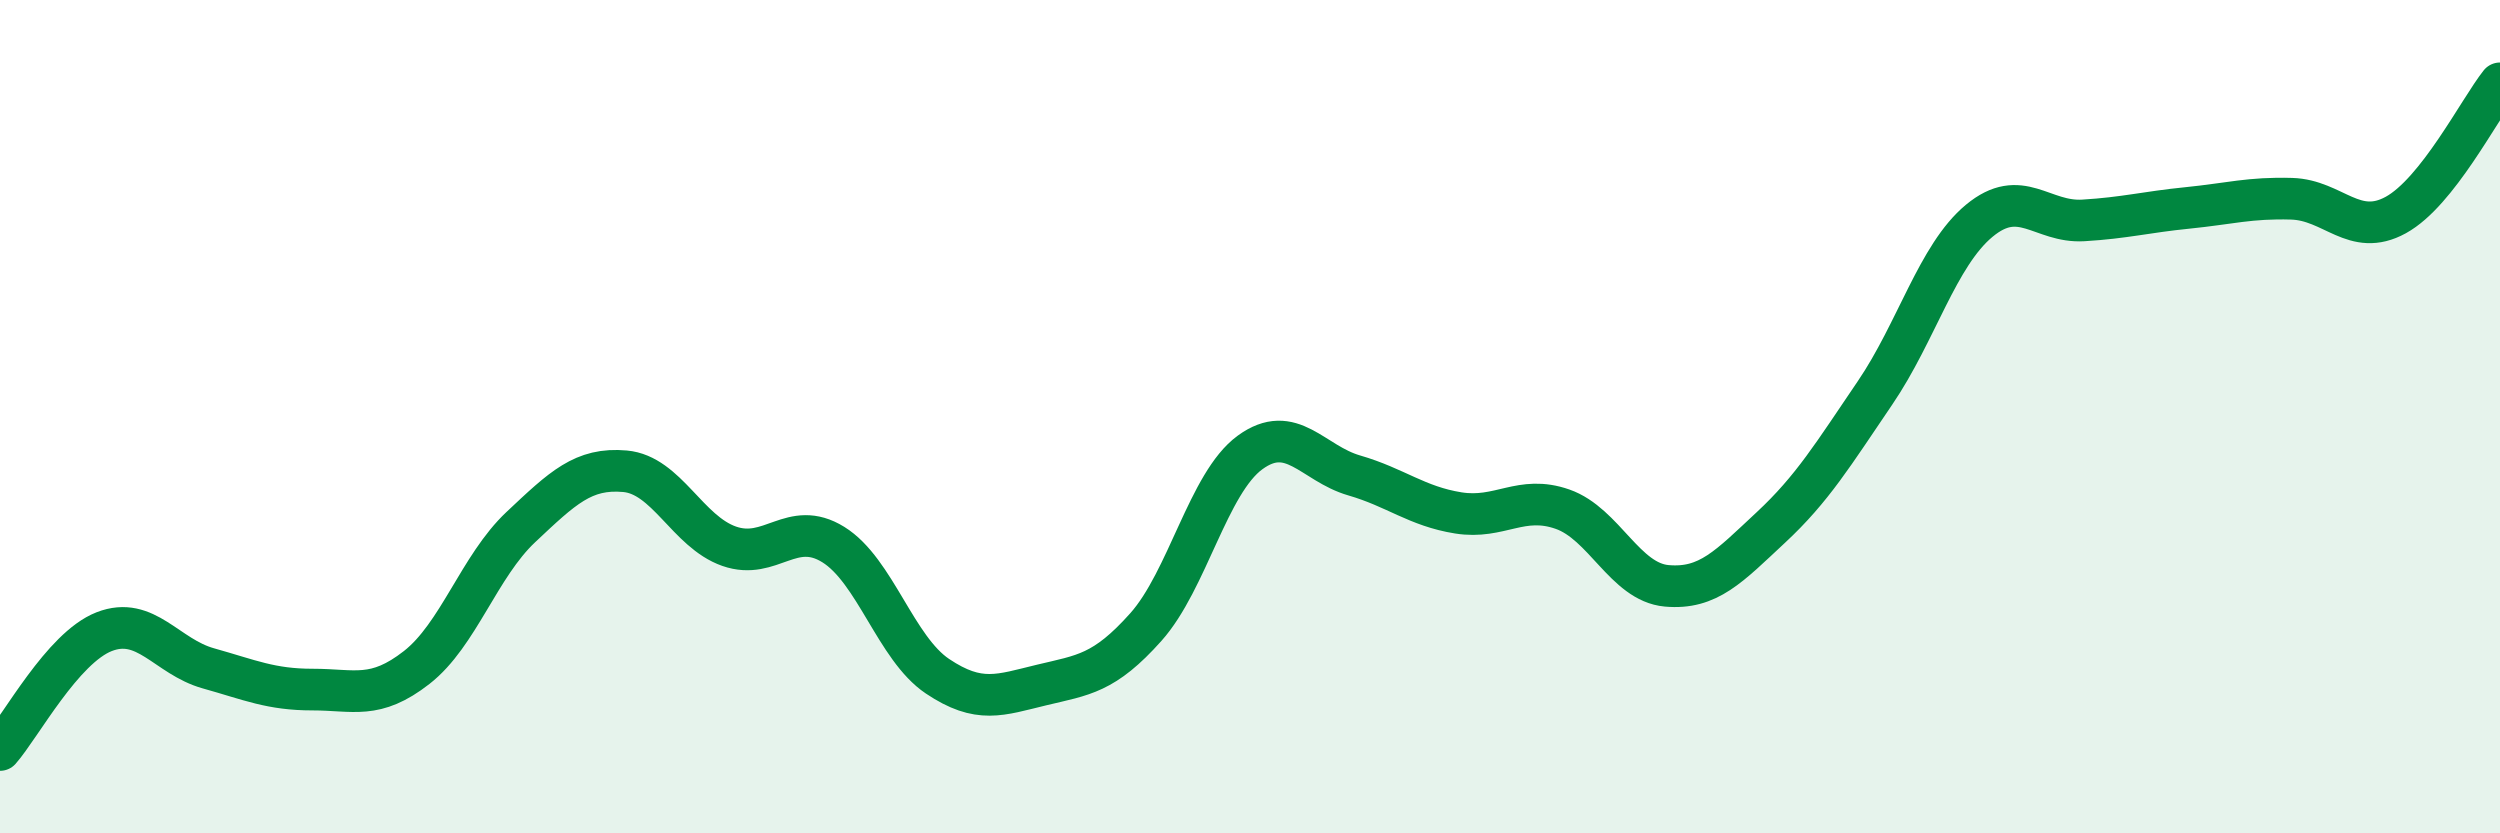 
    <svg width="60" height="20" viewBox="0 0 60 20" xmlns="http://www.w3.org/2000/svg">
      <path
        d="M 0,18 C 0.5,17.43 1.5,15.55 2.5,15.16 C 3.5,14.77 4,15.76 5,16.04 C 6,16.32 6.5,16.55 7.5,16.55 C 8.5,16.55 9,16.8 10,16.02 C 11,15.24 11.5,13.59 12.5,12.65 C 13.5,11.71 14,11.22 15,11.31 C 16,11.4 16.5,12.76 17.5,13.11 C 18.5,13.46 19,12.45 20,13.07 C 21,13.69 21.5,15.56 22.5,16.23 C 23.5,16.9 24,16.68 25,16.44 C 26,16.2 26.5,16.17 27.5,15.05 C 28.5,13.93 29,11.59 30,10.86 C 31,10.13 31.5,11.12 32.5,11.41 C 33.5,11.7 34,12.15 35,12.31 C 36,12.47 36.5,11.87 37.5,12.22 C 38.5,12.57 39,13.97 40,14.06 C 41,14.15 41.5,13.59 42.5,12.66 C 43.5,11.73 44,10.9 45,9.43 C 46,7.96 46.5,6.13 47.5,5.3 C 48.5,4.47 49,5.35 50,5.29 C 51,5.23 51.5,5.09 52.5,4.99 C 53.5,4.89 54,4.74 55,4.77 C 56,4.8 56.5,5.71 57.5,5.16 C 58.5,4.61 59.5,2.63 60,2L60 20L0 20Z"
        fill="#008740"
        opacity="0.1"
        stroke-linecap="round"
        stroke-linejoin="round"
      />
      <path
        d="M 0,18 C 0.5,17.43 1.5,15.55 2.5,15.16 C 3.5,14.77 4,15.76 5,16.04 C 6,16.32 6.5,16.55 7.5,16.55 C 8.5,16.55 9,16.8 10,16.02 C 11,15.24 11.5,13.59 12.5,12.65 C 13.5,11.71 14,11.22 15,11.31 C 16,11.4 16.5,12.76 17.5,13.11 C 18.5,13.46 19,12.45 20,13.07 C 21,13.69 21.5,15.56 22.5,16.23 C 23.5,16.9 24,16.68 25,16.44 C 26,16.2 26.5,16.17 27.5,15.05 C 28.5,13.93 29,11.59 30,10.86 C 31,10.13 31.5,11.12 32.5,11.41 C 33.5,11.7 34,12.15 35,12.31 C 36,12.47 36.5,11.87 37.5,12.22 C 38.5,12.57 39,13.97 40,14.06 C 41,14.15 41.5,13.59 42.5,12.66 C 43.5,11.73 44,10.9 45,9.43 C 46,7.96 46.5,6.13 47.5,5.3 C 48.5,4.47 49,5.35 50,5.29 C 51,5.23 51.5,5.09 52.5,4.99 C 53.5,4.89 54,4.74 55,4.77 C 56,4.8 56.5,5.71 57.5,5.16 C 58.5,4.61 59.5,2.63 60,2"
        stroke="#008740"
        stroke-width="1"
        fill="none"
        stroke-linecap="round"
        stroke-linejoin="round"
      />
    </svg>
  